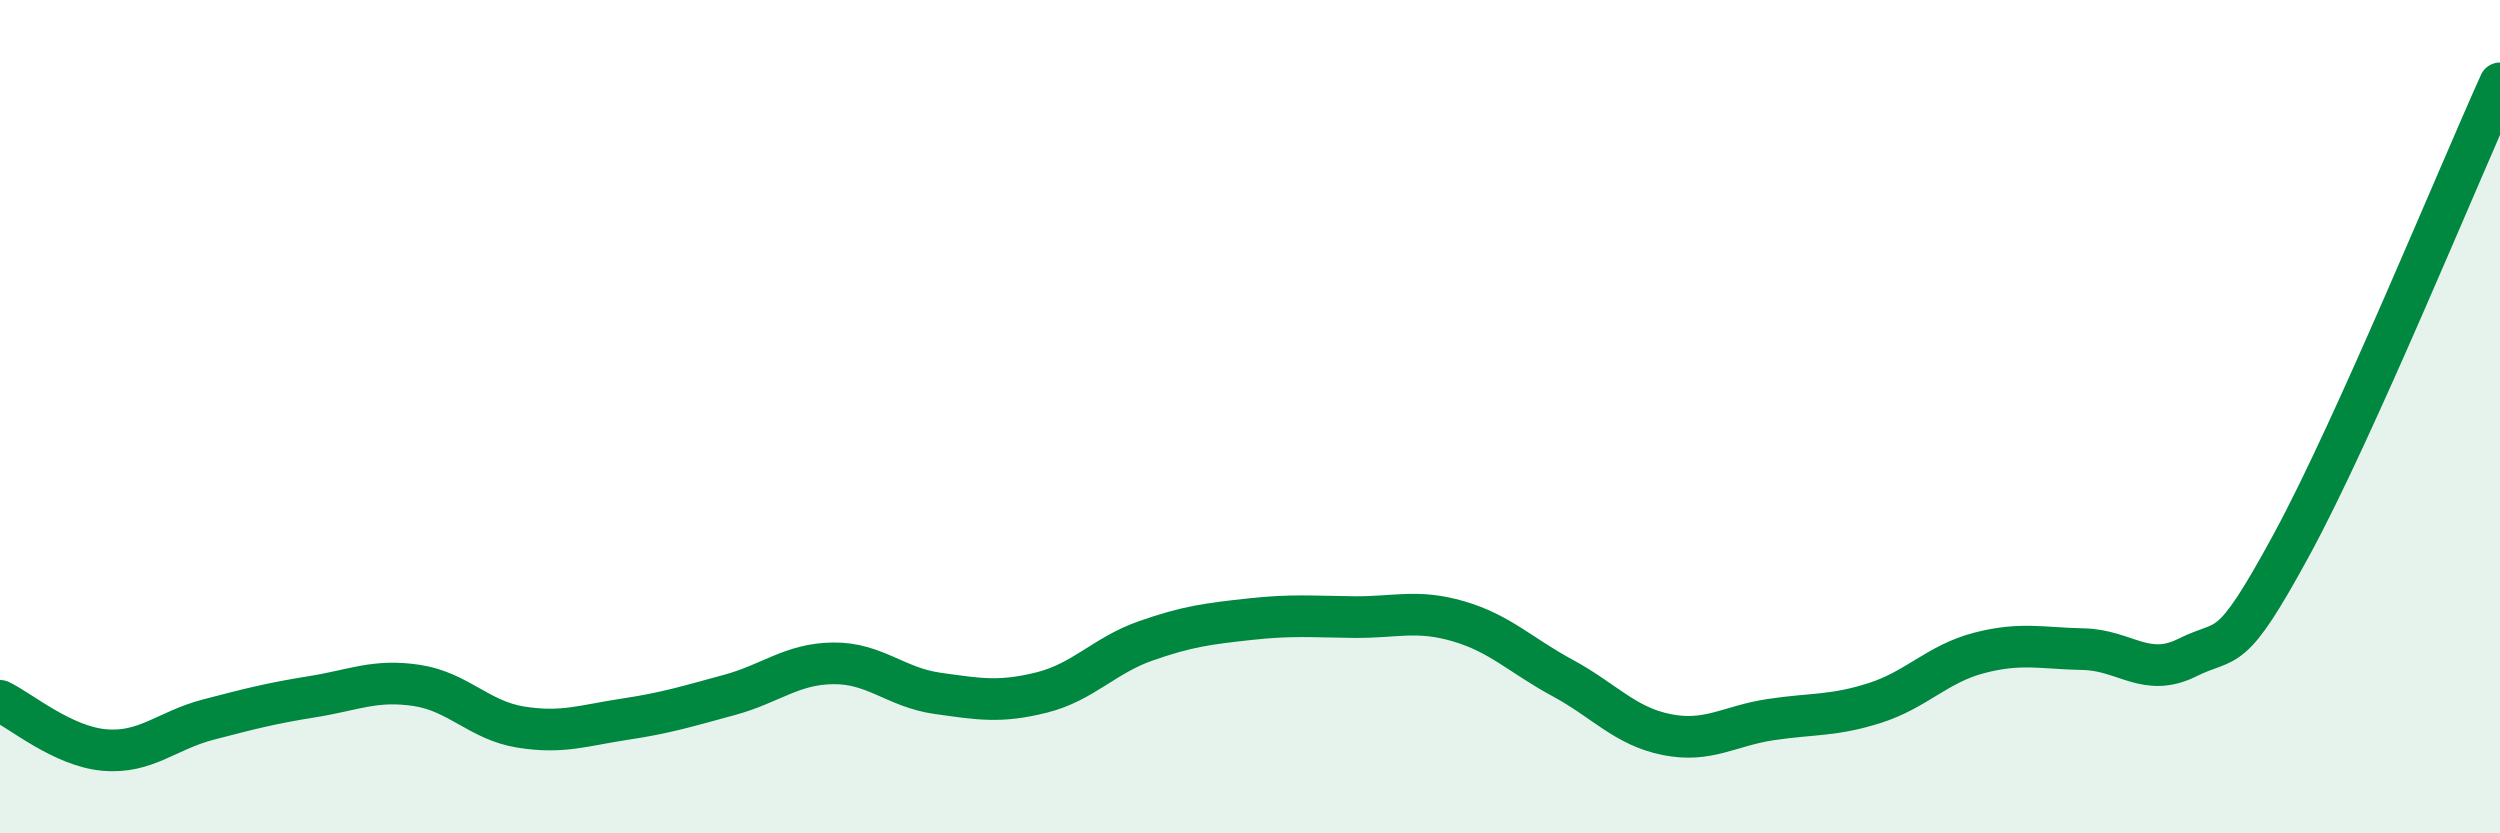 
    <svg width="60" height="20" viewBox="0 0 60 20" xmlns="http://www.w3.org/2000/svg">
      <path
        d="M 0,16.82 C 0.5,17.06 1.5,17.91 2.5,18 C 3.5,18.09 4,17.53 5,17.27 C 6,17.01 6.5,16.88 7.5,16.72 C 8.5,16.56 9,16.3 10,16.45 C 11,16.6 11.5,17.29 12.5,17.45 C 13.5,17.61 14,17.41 15,17.26 C 16,17.11 16.5,16.95 17.5,16.68 C 18.5,16.41 19,15.93 20,15.92 C 21,15.91 21.5,16.5 22.5,16.64 C 23.5,16.78 24,16.87 25,16.62 C 26,16.37 26.5,15.73 27.5,15.38 C 28.5,15.03 29,14.97 30,14.86 C 31,14.75 31.5,14.8 32.5,14.81 C 33.5,14.82 34,14.62 35,14.91 C 36,15.2 36.5,15.73 37.5,16.27 C 38.5,16.81 39,17.43 40,17.63 C 41,17.83 41.5,17.42 42.5,17.27 C 43.5,17.12 44,17.19 45,16.87 C 46,16.55 46.5,15.93 47.5,15.67 C 48.5,15.41 49,15.56 50,15.58 C 51,15.6 51.5,16.28 52.5,15.78 C 53.5,15.28 53.5,15.83 55,13.07 C 56.5,10.31 59,4.21 60,2L60 20L0 20Z"
        fill="#008740"
        opacity="0.1"
        stroke-linecap="round"
        stroke-linejoin="round"
      />
      <path
        d="M 0,16.82 C 0.5,17.06 1.5,17.91 2.5,18 C 3.5,18.09 4,17.53 5,17.27 C 6,17.01 6.5,16.88 7.5,16.72 C 8.5,16.56 9,16.3 10,16.45 C 11,16.6 11.5,17.29 12.5,17.45 C 13.5,17.61 14,17.41 15,17.26 C 16,17.11 16.5,16.95 17.5,16.68 C 18.5,16.41 19,15.93 20,15.92 C 21,15.91 21.5,16.5 22.5,16.64 C 23.5,16.78 24,16.87 25,16.62 C 26,16.37 26.5,15.73 27.5,15.38 C 28.5,15.03 29,14.97 30,14.86 C 31,14.75 31.5,14.8 32.5,14.81 C 33.5,14.82 34,14.62 35,14.91 C 36,15.2 36.5,15.73 37.5,16.27 C 38.5,16.81 39,17.43 40,17.63 C 41,17.83 41.5,17.42 42.5,17.27 C 43.5,17.12 44,17.19 45,16.87 C 46,16.55 46.5,15.93 47.5,15.67 C 48.5,15.41 49,15.56 50,15.58 C 51,15.6 51.5,16.28 52.5,15.78 C 53.5,15.28 53.5,15.83 55,13.07 C 56.5,10.31 59,4.21 60,2"
        stroke="#008740"
        stroke-width="1"
        fill="none"
        stroke-linecap="round"
        stroke-linejoin="round"
      />
    </svg>
  
